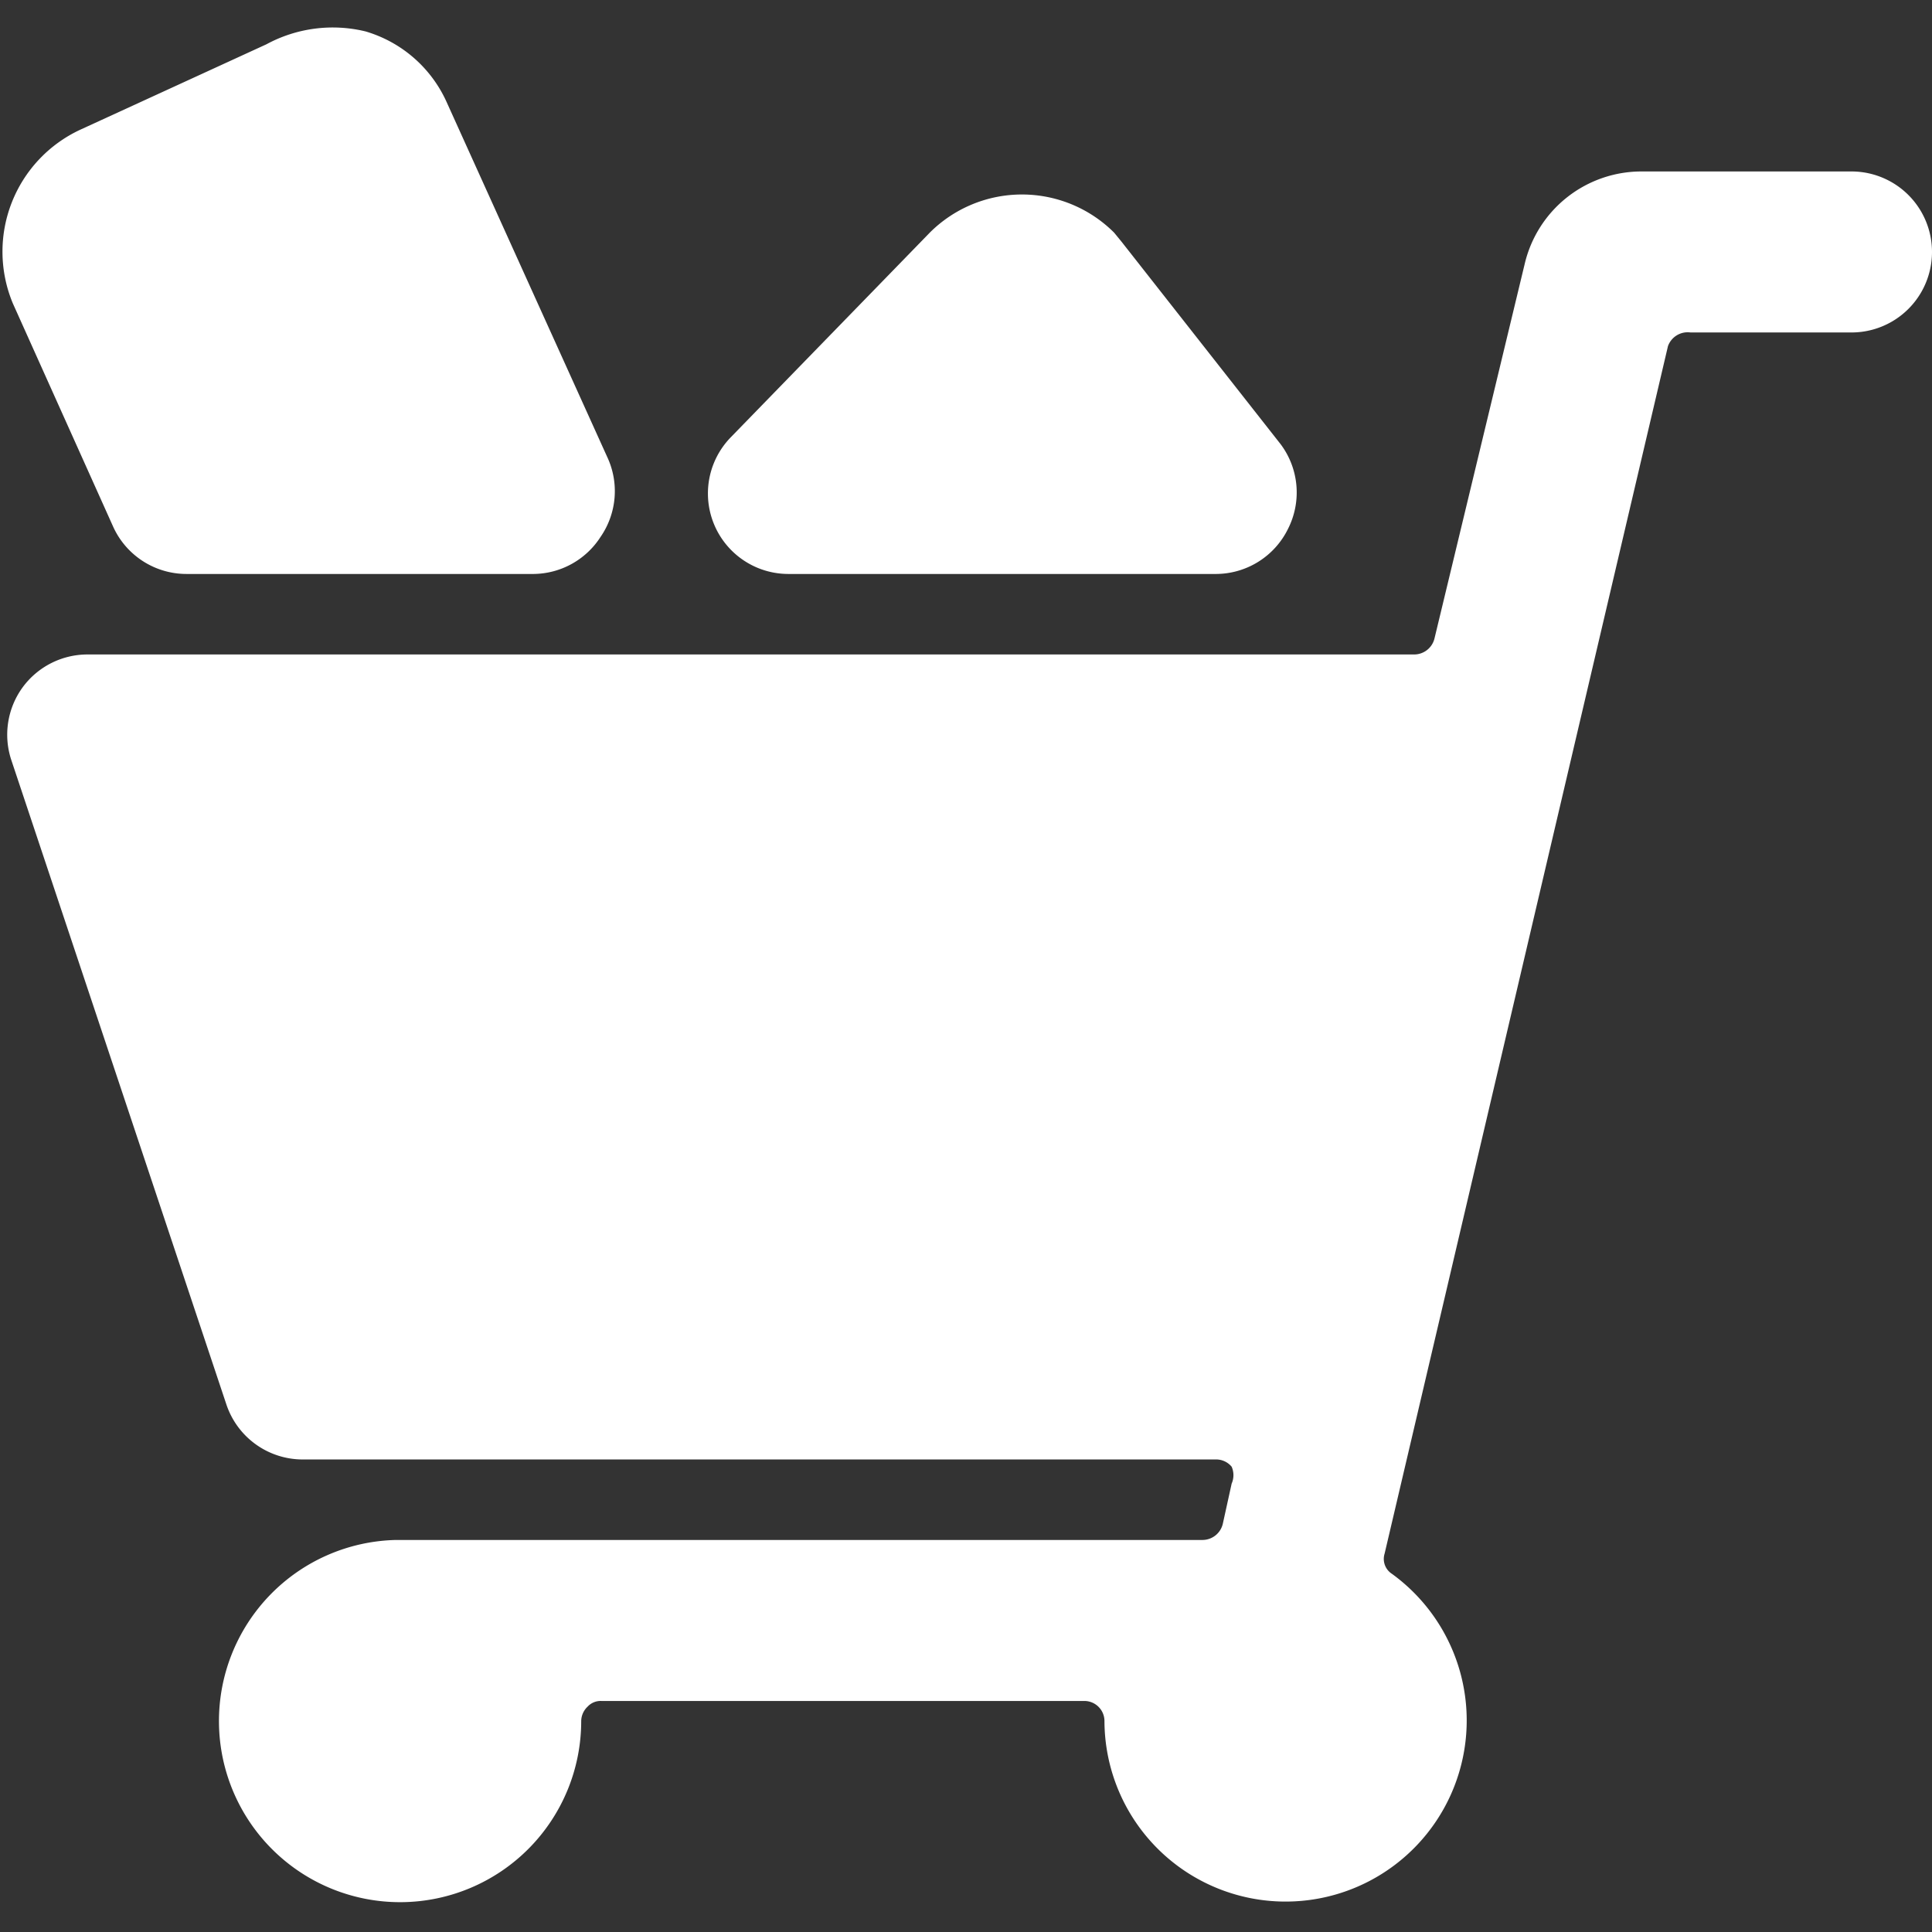 <?xml version="1.0" encoding="UTF-8"?> <svg xmlns="http://www.w3.org/2000/svg" viewBox="0 0 24 24" id="Shopping-Cart-Full--Streamline-Ultimate.svg"><rect x="0" y="0" width="24" height="24" fill="#333333" stroke="none"/><desc>Shopping Cart Full Streamline Icon: https://streamlinehq.com</desc><g><path d="M23 2.13h-2.6a1.49 1.49 0 0 0 -1.46 1.15l-1.12 4.65a0.26 0.26 0 0 1 -0.25 0.2H1.09a1 1 0 0 0 -0.81 0.41 1 1 0 0 0 -0.14 0.9l2.67 8a1 1 0 0 0 0.95 0.69H15.1a0.25 0.25 0 0 1 0.2 0.09 0.26 0.26 0 0 1 0 0.21l-0.11 0.5a0.26 0.26 0 0 1 -0.25 0.2H4.92a2.25 2.25 0 1 0 2.3 2.25 0.25 0.25 0 0 1 0.08 -0.18 0.22 0.22 0 0 1 0.17 -0.07h6a0.25 0.25 0 0 1 0.25 0.25 2.25 2.25 0 1 0 3.57 -1.83 0.22 0.22 0 0 1 -0.09 -0.25l3.52 -15a0.26 0.26 0 0 1 0.28 -0.17h2a1 1 0 0 0 0 -2Z" fill="#ffffff" stroke-width="1"></path><path d="M9.8 7.13h5.29a1 1 0 0 0 0.91 -0.56 1 1 0 0 0 -0.09 -1.05L13.93 3l-0.09 -0.11a1.62 1.62 0 0 0 -2.29 0L9.08 5.43a1 1 0 0 0 0.72 1.7Z" fill="#ffffff" stroke-width="1"></path><path d="M1.4 6.53a1 1 0 0 0 0.92 0.6h4.31a1 1 0 0 0 0.83 -0.46 1 1 0 0 0 0.08 -1l-2 -4.42a1.6 1.6 0 0 0 -1 -0.86 1.73 1.73 0 0 0 -1.23 0.16L1 1.61a1.67 1.67 0 0 0 -0.84 2.16Z" fill="#ffffff" stroke-width="1"></path></g></svg> 